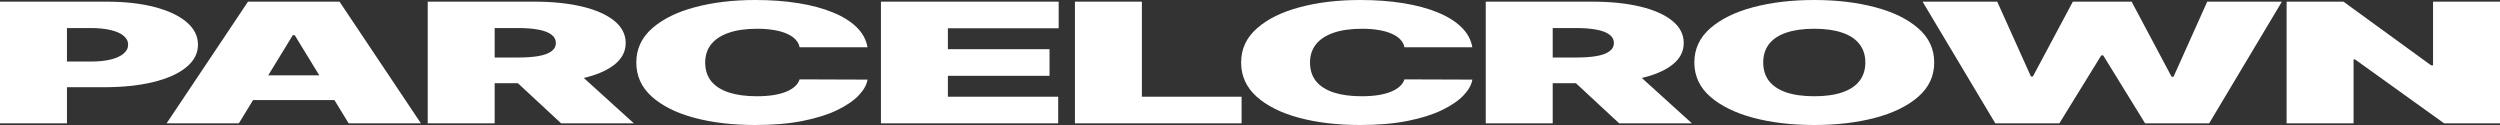 <svg width="480" height="24" viewBox="0 0 480 24" fill="none" xmlns="http://www.w3.org/2000/svg">
<rect x="0" y="0" width="480" height="24" fill="#333333" stroke="none"/>
<path d="M0 23.681V0.319H20.439C23.953 0.319 27.028 0.662 29.664 1.346C32.299 2.03 34.349 2.992 35.814 4.232C37.278 5.471 38.01 6.92 38.01 8.578C38.01 10.251 37.255 11.7 35.744 12.924C34.249 14.148 32.145 15.091 29.433 15.753C26.735 16.414 23.583 16.745 19.976 16.745H7.769V11.818H17.387C18.897 11.818 20.184 11.688 21.248 11.43C22.327 11.164 23.151 10.787 23.722 10.3C24.307 9.814 24.6 9.24 24.6 8.578C24.6 7.909 24.307 7.338 23.722 6.867C23.151 6.388 22.327 6.023 21.248 5.772C20.184 5.513 18.897 5.384 17.387 5.384H12.855V23.681H0Z" fill="white"/>
<path d="M45.858 23.681H31.986L47.616 0.319H65.187L80.817 23.681H66.944L56.586 6.753H56.217L45.858 23.681ZM43.269 14.464H69.349V19.209H43.269V14.464Z" fill="white"/>
<path d="M82.122 23.681V0.319H102.56C106.075 0.319 109.15 0.635 111.786 1.266C114.421 1.897 116.471 2.806 117.936 3.992C119.4 5.179 120.132 6.601 120.132 8.259C120.132 9.932 119.377 11.342 117.866 12.491C116.371 13.639 114.267 14.506 111.554 15.091C108.857 15.677 105.705 15.97 102.098 15.97H89.89V11.042H99.508C101.019 11.042 102.306 10.951 103.37 10.768C104.449 10.578 105.273 10.278 105.844 9.867C106.429 9.456 106.722 8.92 106.722 8.259C106.722 7.589 106.429 7.046 105.844 6.627C105.273 6.202 104.449 5.89 103.37 5.692C102.306 5.487 101.019 5.384 99.508 5.384H94.977V23.681H82.122ZM109.867 12.958L121.704 23.681H107.739L96.179 12.958H109.867Z" fill="white"/>
<path d="M166.563 9.08H153.523C153.43 8.548 153.184 8.065 152.783 7.631C152.398 7.198 151.858 6.825 151.164 6.513C150.486 6.194 149.662 5.951 148.691 5.783C147.72 5.608 146.617 5.521 145.384 5.521C143.226 5.521 141.4 5.779 139.905 6.297C138.425 6.814 137.3 7.555 136.529 8.521C135.774 9.487 135.396 10.646 135.396 12C135.396 13.43 135.782 14.627 136.552 15.593C137.338 16.551 138.471 17.274 139.951 17.761C141.431 18.239 143.211 18.479 145.292 18.479C146.479 18.479 147.542 18.407 148.482 18.262C149.423 18.11 150.24 17.893 150.933 17.612C151.627 17.331 152.189 16.992 152.621 16.597C153.068 16.194 153.369 15.741 153.523 15.239L166.563 15.285C166.409 16.274 165.846 17.281 164.875 18.308C163.904 19.327 162.524 20.27 160.736 21.137C158.964 21.996 156.767 22.688 154.147 23.213C151.527 23.738 148.482 24 145.014 24C140.668 24 136.768 23.54 133.315 22.62C129.878 21.7 127.158 20.346 125.154 18.559C123.165 16.772 122.171 14.586 122.171 12C122.171 9.399 123.189 7.209 125.223 5.43C127.258 3.643 130.001 2.293 133.454 1.38C136.907 0.46 140.76 0 145.014 0C148.005 0 150.756 0.202 153.268 0.605C155.781 1.008 157.985 1.597 159.881 2.373C161.777 3.141 163.303 4.087 164.459 5.213C165.615 6.338 166.316 7.627 166.563 9.08Z" fill="white"/>
<path d="M169.14 23.681V0.319H203.266V5.43H181.995V9.445H201.508V14.555H181.995V18.57H203.173V23.681H169.14Z" fill="white"/>
<path d="M206.386 23.681V0.319H219.241V18.57H238.384V23.681H206.386Z" fill="white"/>
<path d="M282.688 9.08H269.648C269.556 8.548 269.309 8.065 268.908 7.631C268.523 7.198 267.983 6.825 267.29 6.513C266.612 6.194 265.787 5.951 264.816 5.783C263.845 5.608 262.743 5.521 261.51 5.521C259.352 5.521 257.525 5.779 256.03 6.297C254.55 6.814 253.425 7.555 252.654 8.521C251.899 9.487 251.522 10.646 251.522 12C251.522 13.43 251.907 14.627 252.678 15.593C253.464 16.551 254.597 17.274 256.076 17.761C257.556 18.239 259.336 18.479 261.417 18.479C262.604 18.479 263.668 18.407 264.608 18.262C265.548 18.11 266.365 17.893 267.059 17.612C267.752 17.331 268.315 16.992 268.746 16.597C269.193 16.194 269.494 15.741 269.648 15.239L282.688 15.285C282.534 16.274 281.971 17.281 281 18.308C280.029 19.327 278.65 20.27 276.862 21.137C275.089 21.996 272.893 22.688 270.272 23.213C267.652 23.738 264.608 24 261.14 24C256.793 24 252.893 23.54 249.441 22.62C246.003 21.7 243.283 20.346 241.279 18.559C239.291 16.772 238.297 14.586 238.297 12C238.297 9.399 239.314 7.209 241.349 5.43C243.383 3.643 246.127 2.293 249.579 1.38C253.032 0.46 256.886 0 261.14 0C264.13 0 266.881 0.202 269.394 0.605C271.906 1.008 274.11 1.597 276.006 2.373C277.902 3.141 279.428 4.087 280.584 5.213C281.74 6.338 282.441 7.627 282.688 9.08Z" fill="white"/>
<path d="M285.265 23.681V0.319H305.703C309.218 0.319 312.293 0.635 314.928 1.266C317.564 1.897 319.614 2.806 321.079 3.992C322.543 5.179 323.275 6.601 323.275 8.259C323.275 9.932 322.52 11.342 321.009 12.491C319.514 13.639 317.41 14.506 314.697 15.091C312 15.677 308.848 15.97 305.241 15.97H293.033V11.042H302.652C304.162 11.042 305.449 10.951 306.513 10.768C307.592 10.578 308.416 10.278 308.987 9.867C309.572 9.456 309.865 8.92 309.865 8.259C309.865 7.589 309.572 7.046 308.987 6.627C308.416 6.202 307.592 5.89 306.513 5.692C305.449 5.487 304.162 5.384 302.652 5.384H298.12V23.681H285.265ZM313.009 12.958L324.847 23.681H310.882L299.322 12.958H313.009Z" fill="white"/>
<path d="M371.37 12C371.37 14.601 370.345 16.795 368.295 18.582C366.245 20.361 363.479 21.711 359.995 22.631C356.512 23.544 352.627 24 348.342 24C344.027 24 340.127 23.54 336.643 22.62C333.175 21.692 330.416 20.338 328.366 18.559C326.332 16.772 325.314 14.586 325.314 12C325.314 9.399 326.332 7.209 328.366 5.43C330.416 3.643 333.175 2.293 336.643 1.38C340.127 0.46 344.027 0 348.342 0C352.627 0 356.512 0.46 359.995 1.38C363.479 2.293 366.245 3.643 368.295 5.43C370.345 7.209 371.37 9.399 371.37 12ZM358.145 12C358.145 10.601 357.768 9.422 357.013 8.464C356.273 7.498 355.171 6.768 353.706 6.274C352.257 5.772 350.469 5.521 348.342 5.521C346.215 5.521 344.42 5.772 342.955 6.274C341.506 6.768 340.404 7.498 339.649 8.464C338.909 9.422 338.539 10.601 338.539 12C338.539 13.399 338.909 14.582 339.649 15.547C340.404 16.506 341.506 17.236 342.955 17.738C344.42 18.232 346.215 18.479 348.342 18.479C350.469 18.479 352.257 18.232 353.706 17.738C355.171 17.236 356.273 16.506 357.013 15.547C357.768 14.582 358.145 13.399 358.145 12Z" fill="white"/>
<path d="M383.097 23.681L369.132 0.319H383.467L389.941 14.692H390.311L397.987 0.319H409.27L416.946 14.738H417.316L423.789 0.319H438.124L424.159 23.681H411.859L403.813 10.631H403.443L395.397 23.681H383.097Z" fill="white"/>
<path d="M480 0.319V23.681H469.272L452.163 11.407H451.885V23.681H439.03V0.319H449.943L466.775 12.547H467.145V0.319H480Z" fill="white"/>
</svg>
